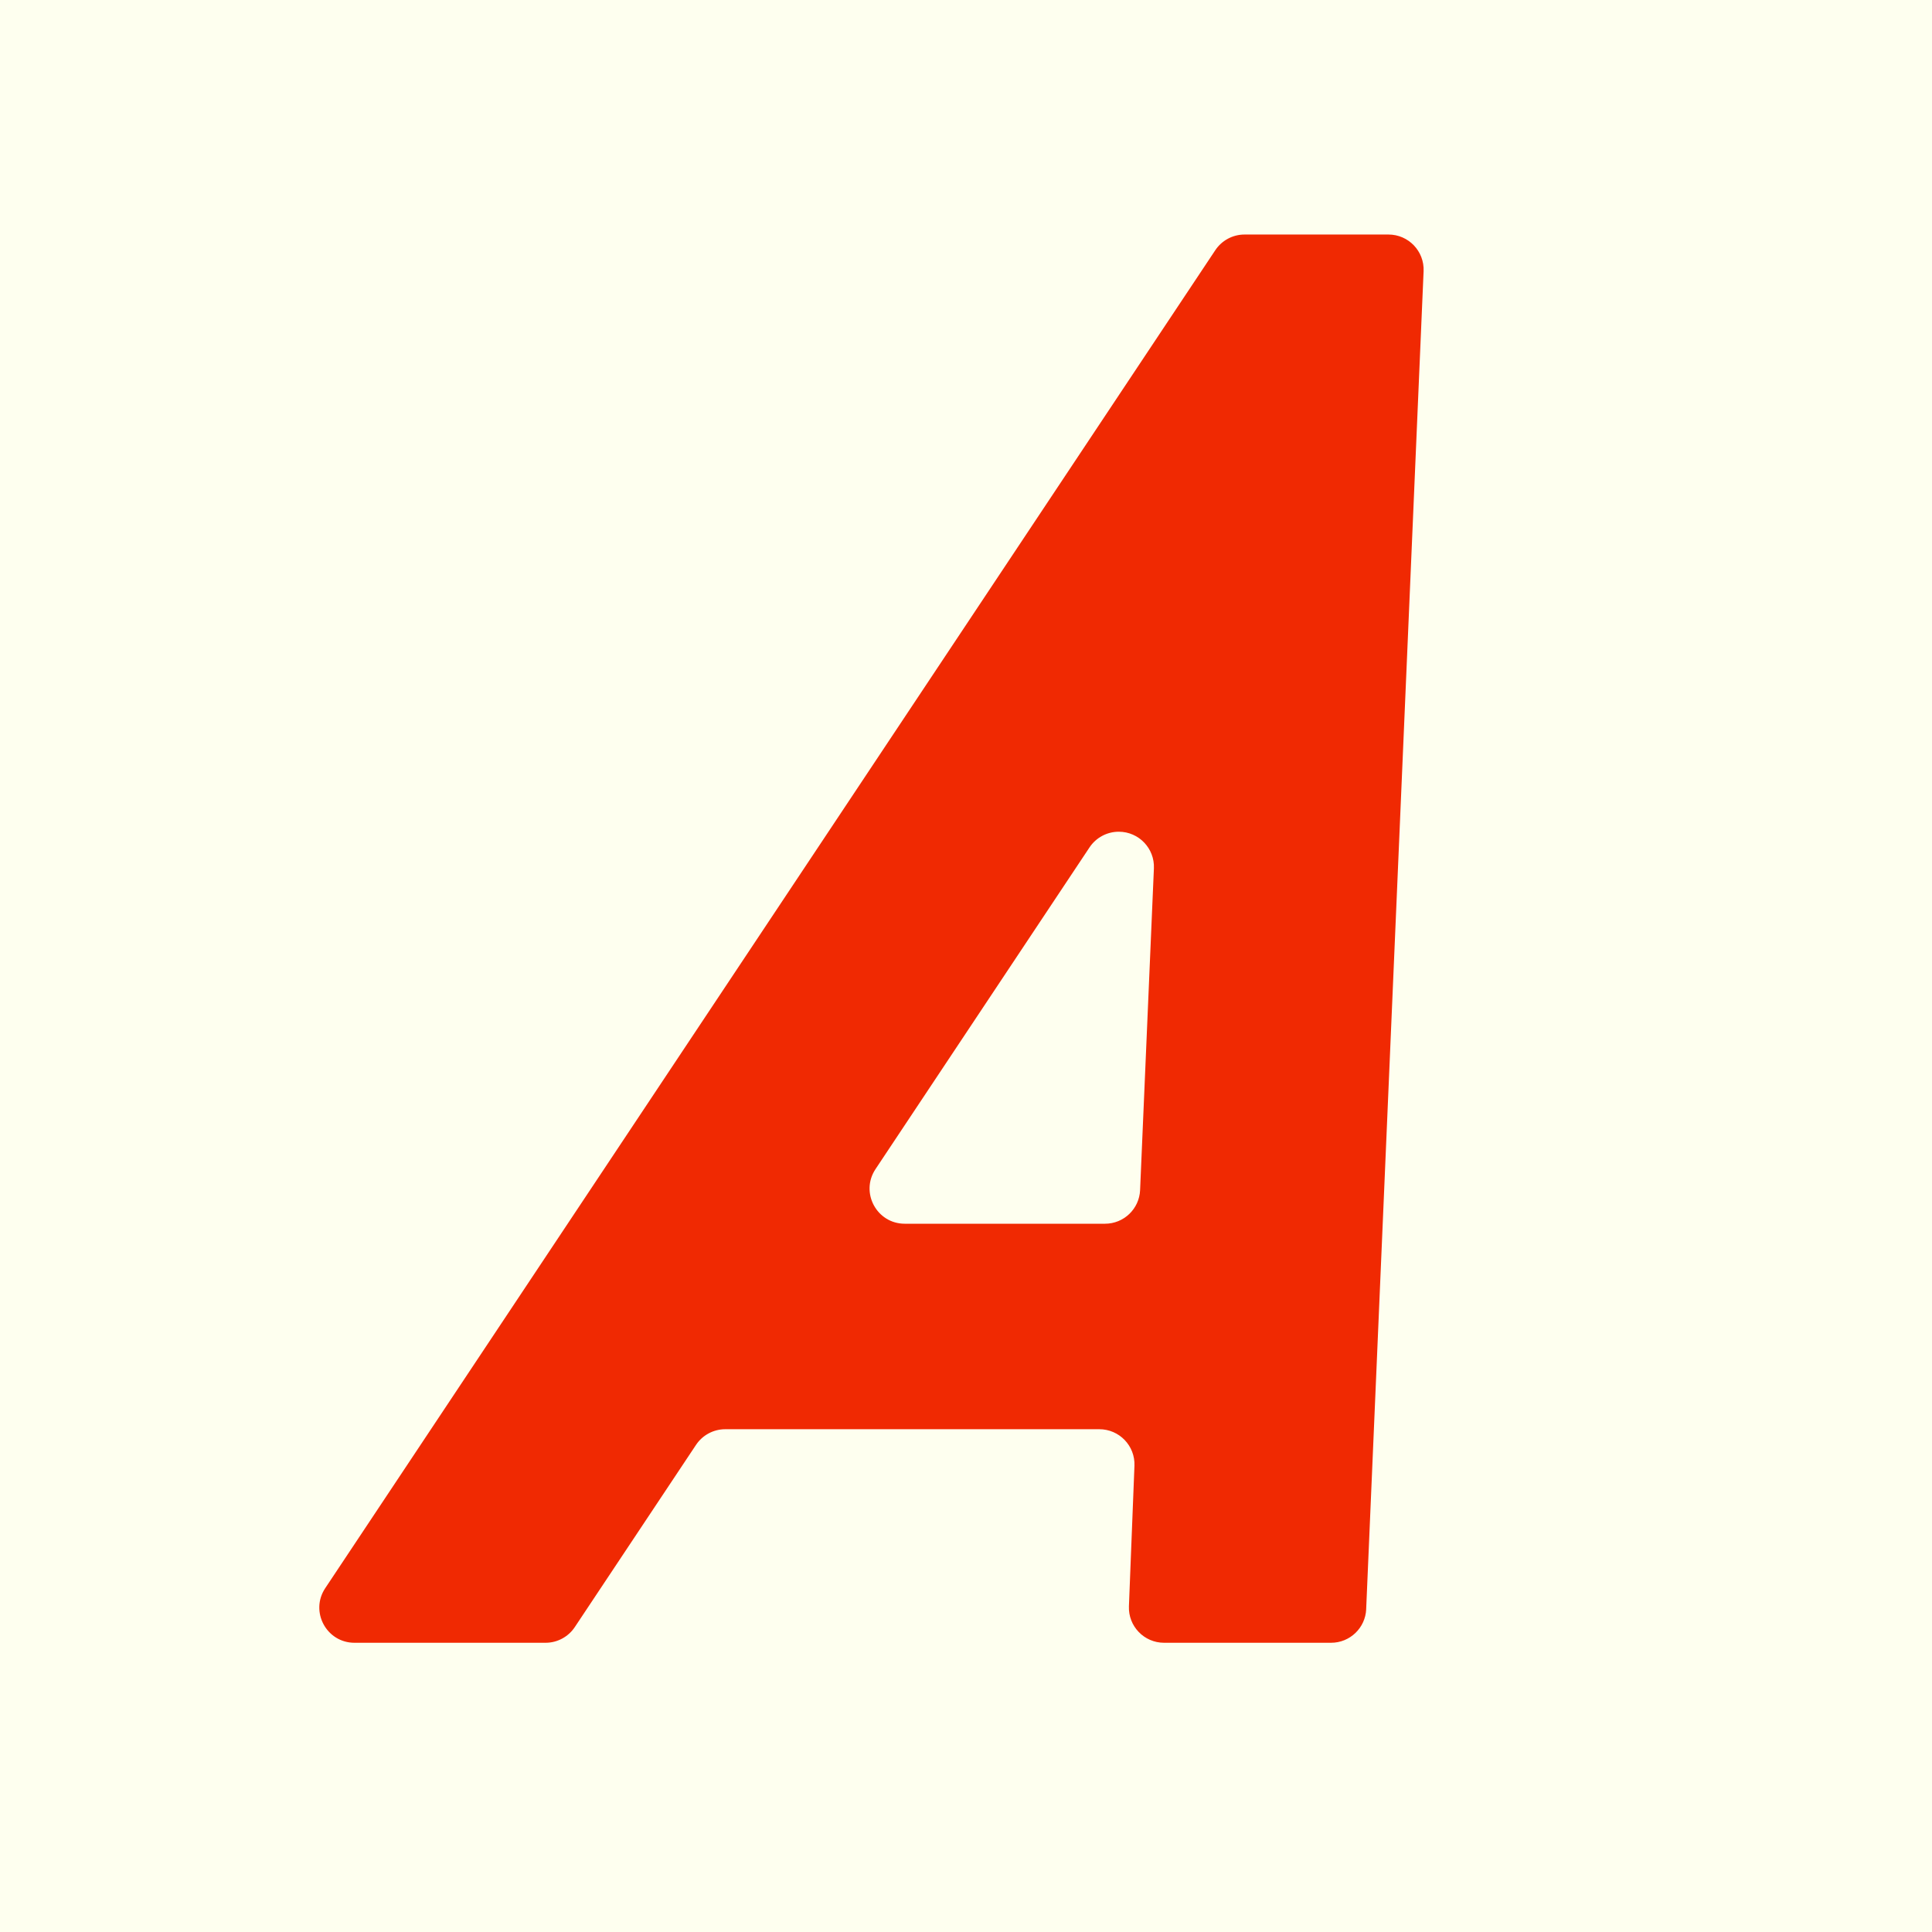 <?xml version="1.0" encoding="UTF-8"?>
<svg id="Layer_1" data-name="Layer 1" xmlns="http://www.w3.org/2000/svg" viewBox="0 0 256 256">
  <rect width="256" height="256" fill="#feffef" stroke-width="0"/>
  <path d="M181.025,213.218l7.609-177.285c.114-2.648-2.002-4.857-4.653-4.857h-19.071c-1.559,0-3.014.78-3.878,2.078L43.096,210.439c-2.059,3.095.16,7.237,3.878,7.237h25.311c1.559,0,3.014-.78,3.878-2.078l16.06-24.141c.863-1.298,2.319-2.078,3.878-2.078h49.566c2.644,0,4.758,2.198,4.654,4.84l-.733,18.616c-.104,2.642,2.01,4.84,4.654,4.84h22.133c2.494,0,4.546-1.965,4.653-4.457ZM151.069,157.694c-.107,2.492-2.158,4.457-4.653,4.457h-26.529c-3.718,0-5.937-4.141-3.878-7.237l28.358-42.629c.863-1.298,2.319-2.078,3.878-2.078,2.65,0,4.767,2.209,4.653,4.857l-1.83,42.629Z" fill="#f02902" stroke-width="0"/>
</svg>